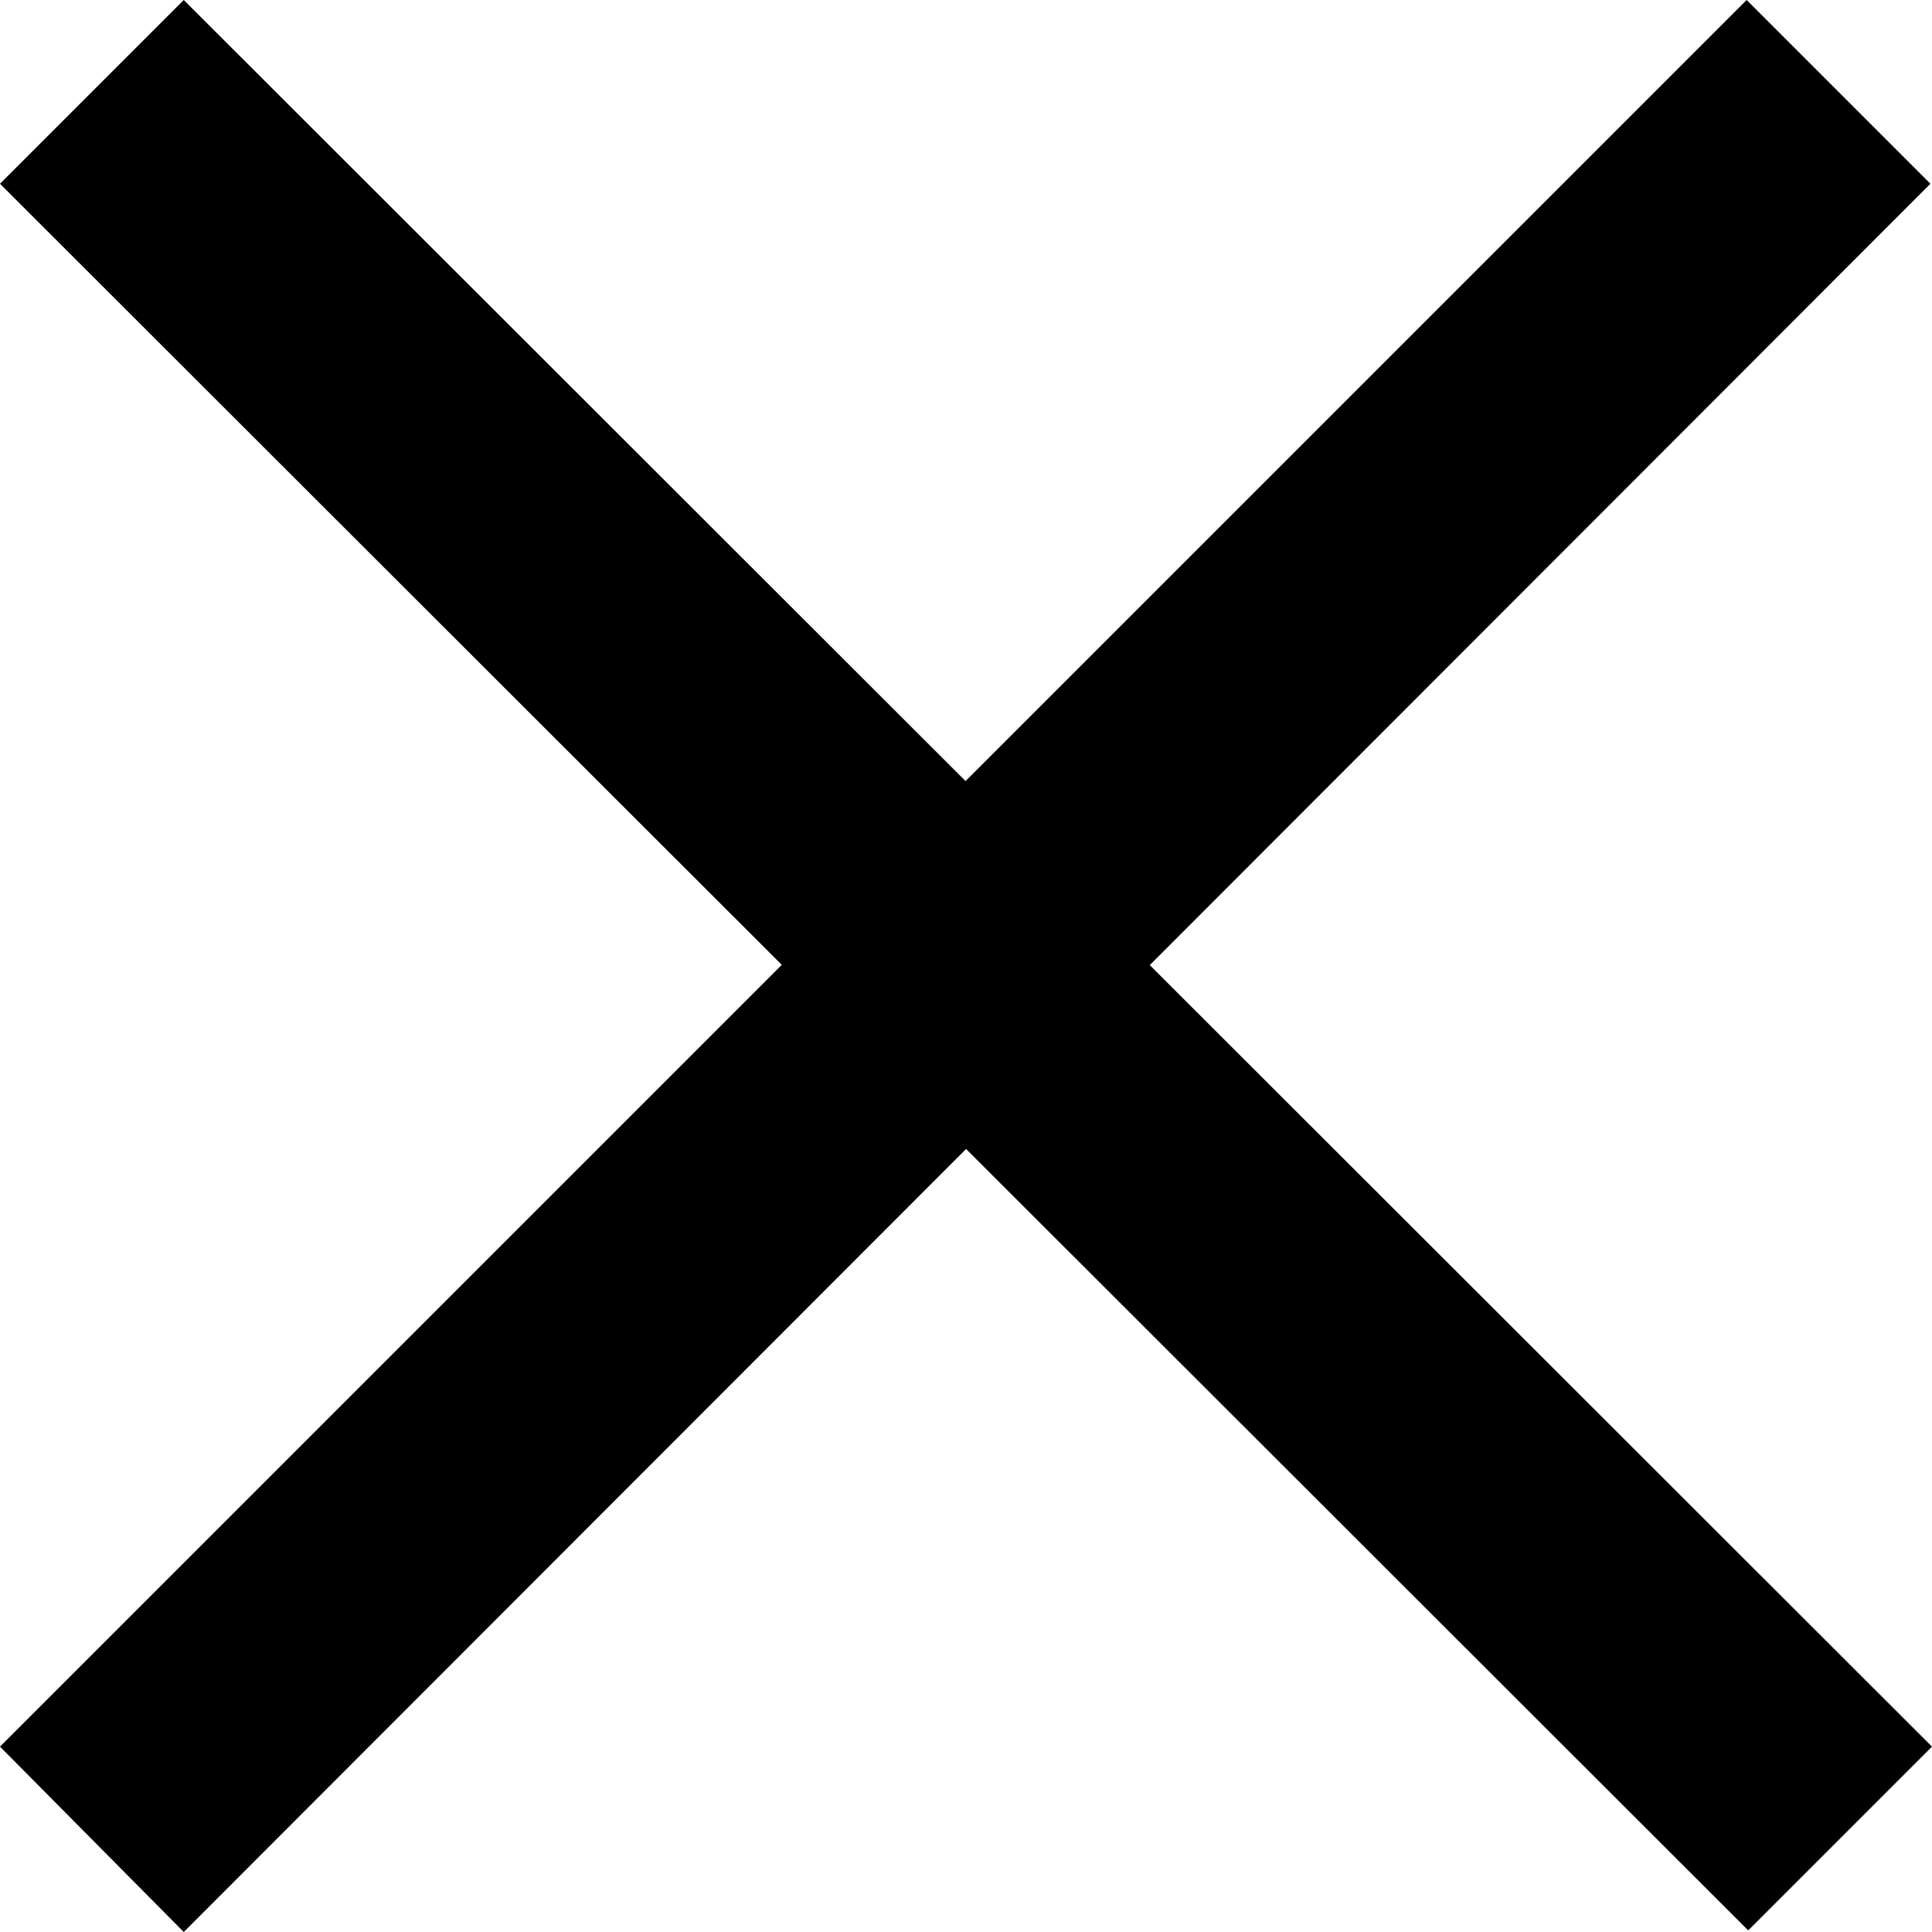 <?xml version="1.0" encoding="UTF-8"?><svg id="Layer_1" xmlns="http://www.w3.org/2000/svg" viewBox="0 0 12.09 12.09"><path d="M10.93,0l1.15,1.15L1.15,12.09,0,10.93,10.93,0Z"/><path d="M0,1.15L1.15,0,12.09,10.93l-1.15,1.15L0,1.15Z"/></svg>